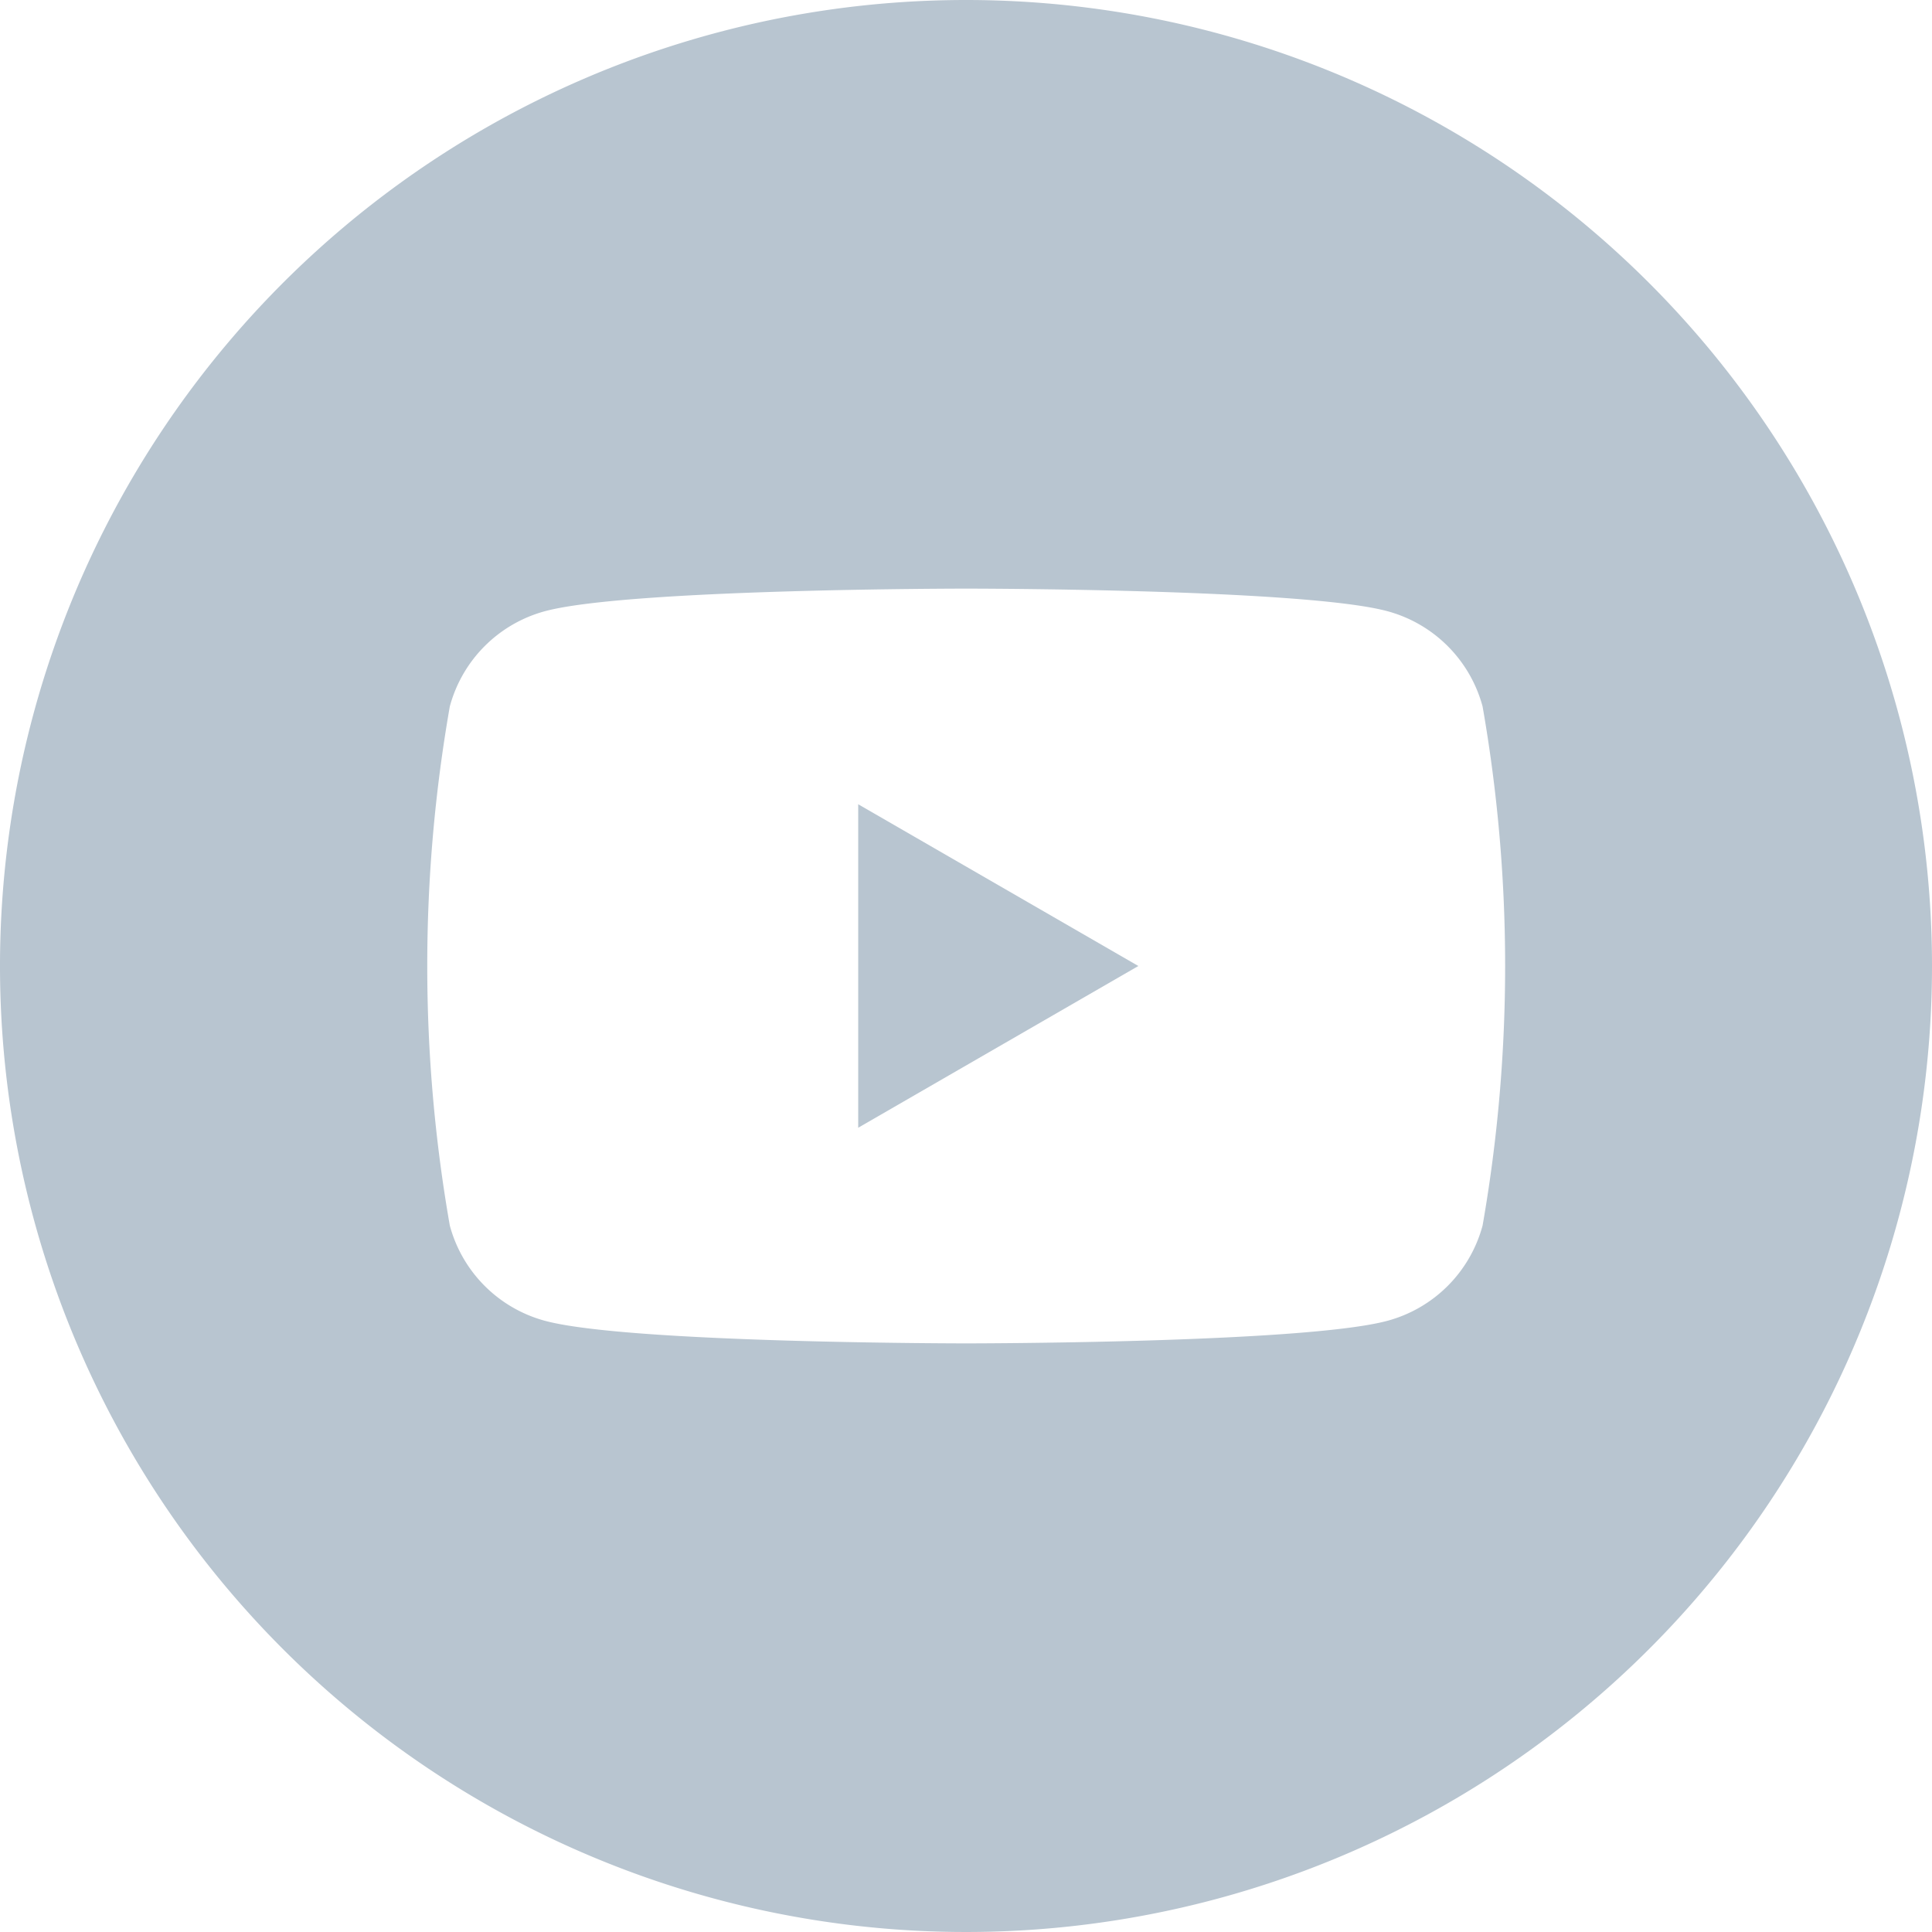 <svg id="Group_614" data-name="Group 614" xmlns="http://www.w3.org/2000/svg" width="39" height="39" viewBox="0 0 39 39">
  <path id="Path_284" data-name="Path 284" d="M383.434,332.466l5.655-3.265-5.655-3.265Z" transform="translate(-366.11 -309.701)" fill="#b8c5d0"/>
  <path id="Path_285" data-name="Path 285" d="M367.231,292.477a19.5,19.5,0,1,0,19.5,19.5A19.5,19.5,0,0,0,367.231,292.477Zm10.428,24.739a2.725,2.725,0,0,1-1.924,1.924c-1.7.455-8.5.455-8.5.455s-6.807,0-8.5-.455a2.725,2.725,0,0,1-1.924-1.924,30.378,30.378,0,0,1,0-10.478,2.726,2.726,0,0,1,1.924-1.924c1.7-.455,8.5-.455,8.5-.455s6.807,0,8.5.455a2.726,2.726,0,0,1,1.924,1.924,30.378,30.378,0,0,1,0,10.478Z" transform="translate(-347.731 -292.477)" fill="#b8c5d0"/>
</svg>
